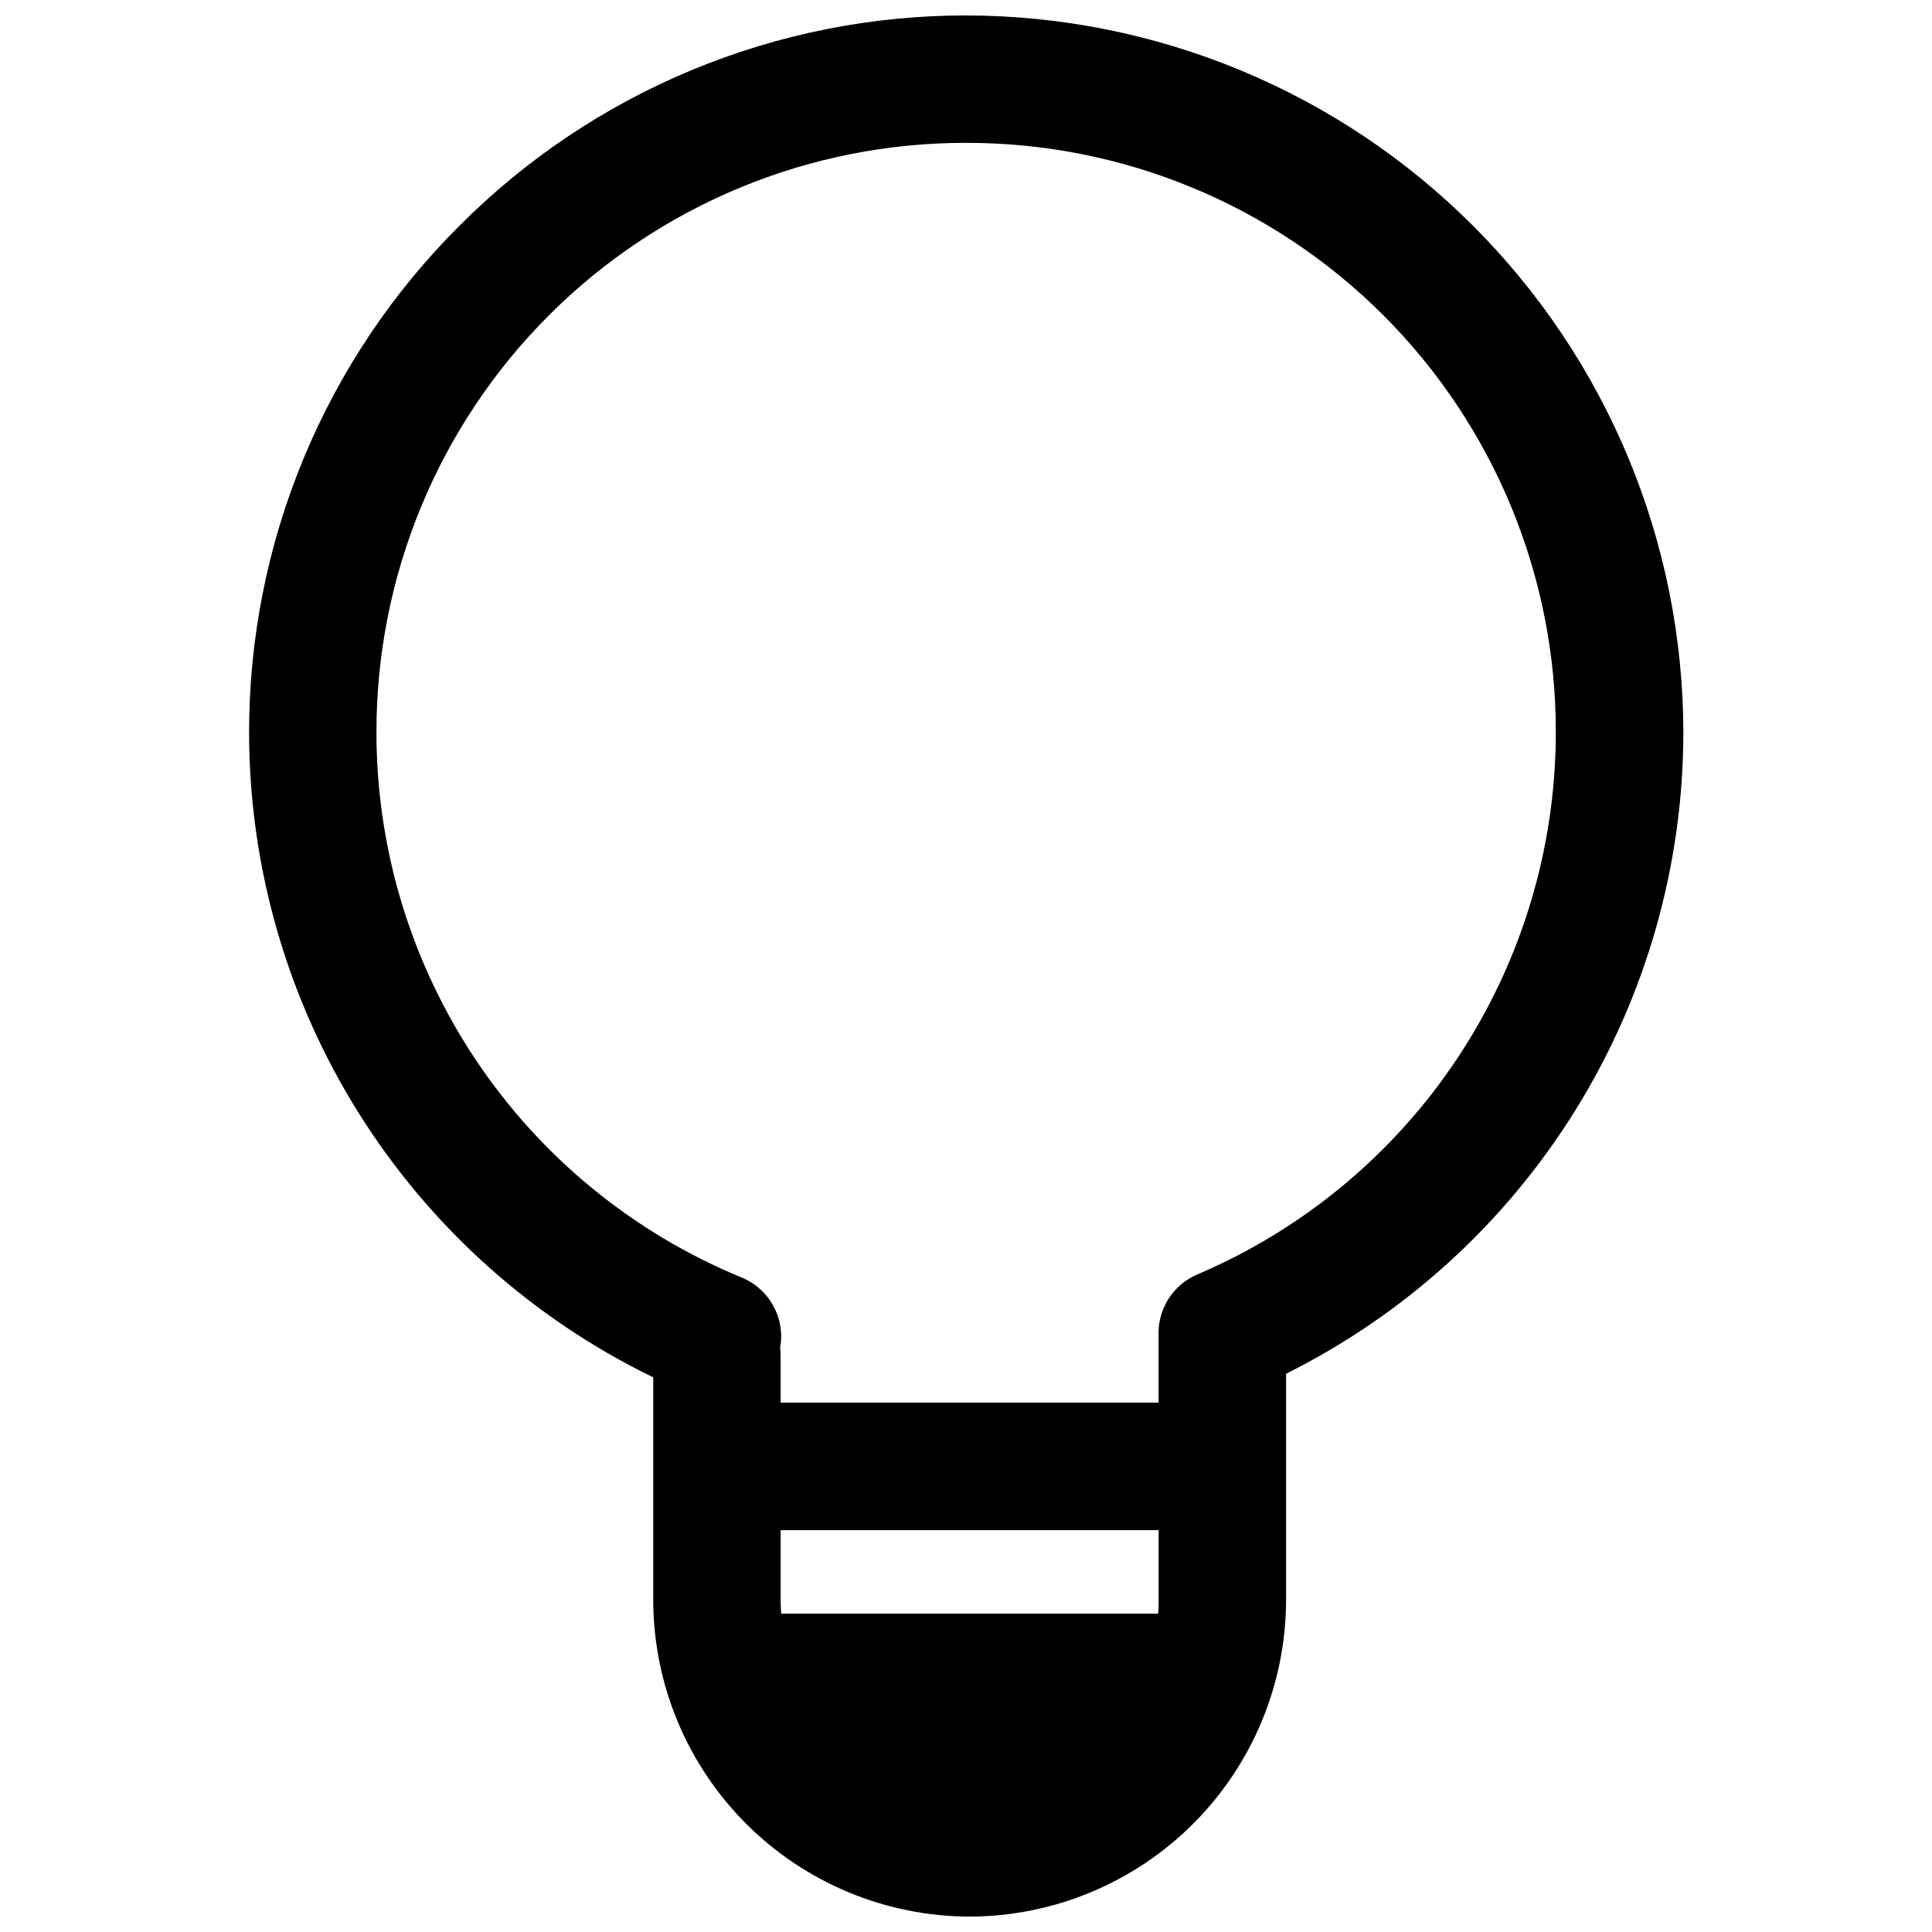 <?xml version="1.0" encoding="UTF-8"?>
<!-- Uploaded to: SVG Repo, www.svgrepo.com, Generator: SVG Repo Mixer Tools -->
<svg width="800px" height="800px" version="1.1" viewBox="144 144 512 512" xmlns="http://www.w3.org/2000/svg">
 <defs>
  <clipPath id="a">
   <path d="m210 148.09h381v503.81h-381z"/>
  </clipPath>
 </defs>
 <g clip-path="url(#a)">
  <path d="m400.05 148.09c-24.953-0.012-49.66 4.906-72.711 14.473-23.047 9.566-43.977 23.59-61.586 41.27-17.68 17.609-31.703 38.539-41.27 61.586-9.566 23.051-14.484 47.758-14.473 72.711 0.035 35.66 10.094 70.594 29.031 100.81 18.941 30.215 45.996 54.496 78.074 70.07v59.055c0.047 22.227 8.898 43.527 24.613 59.242 15.715 15.715 37.016 24.566 59.242 24.613 22.223-0.047 43.523-8.898 59.238-24.613 15.719-15.715 24.566-37.016 24.613-59.242v-60.008c31.59-15.75 58.172-39.984 76.766-69.984 18.594-30.004 28.473-64.59 28.52-99.887-0.051-50.395-20.09-98.707-55.723-134.34-35.629-35.641-83.941-55.688-134.34-55.75zm0 33.77c41.465-0.062 81.246 16.383 110.57 45.703 29.316 29.32 45.758 69.105 45.688 110.57-0.023 30.617-9.039 60.551-25.934 86.082-16.895 25.531-40.918 45.539-69.086 57.531-3.172 1.352-5.856 3.644-7.688 6.57-1.832 2.922-2.727 6.336-2.559 9.781v17.613h-100.17v-12.281c0.008-0.754-0.035-1.504-0.125-2.25 0.691-3.836 0.035-7.793-1.855-11.199s-4.898-6.055-8.52-7.496c-28.582-11.797-53.02-31.812-70.215-57.508-17.199-25.699-26.383-55.922-26.391-86.844-0.062-41.465 16.383-81.246 45.703-110.57 29.32-29.32 69.105-45.766 110.57-45.703zm-49.168 367.64h100.17v18.551c0 1.227 0 2.414-0.145 3.602h-99.883c-0.09-1.188-0.145-2.394-0.145-3.602v-18.566z"/>
 </g>
</svg>
